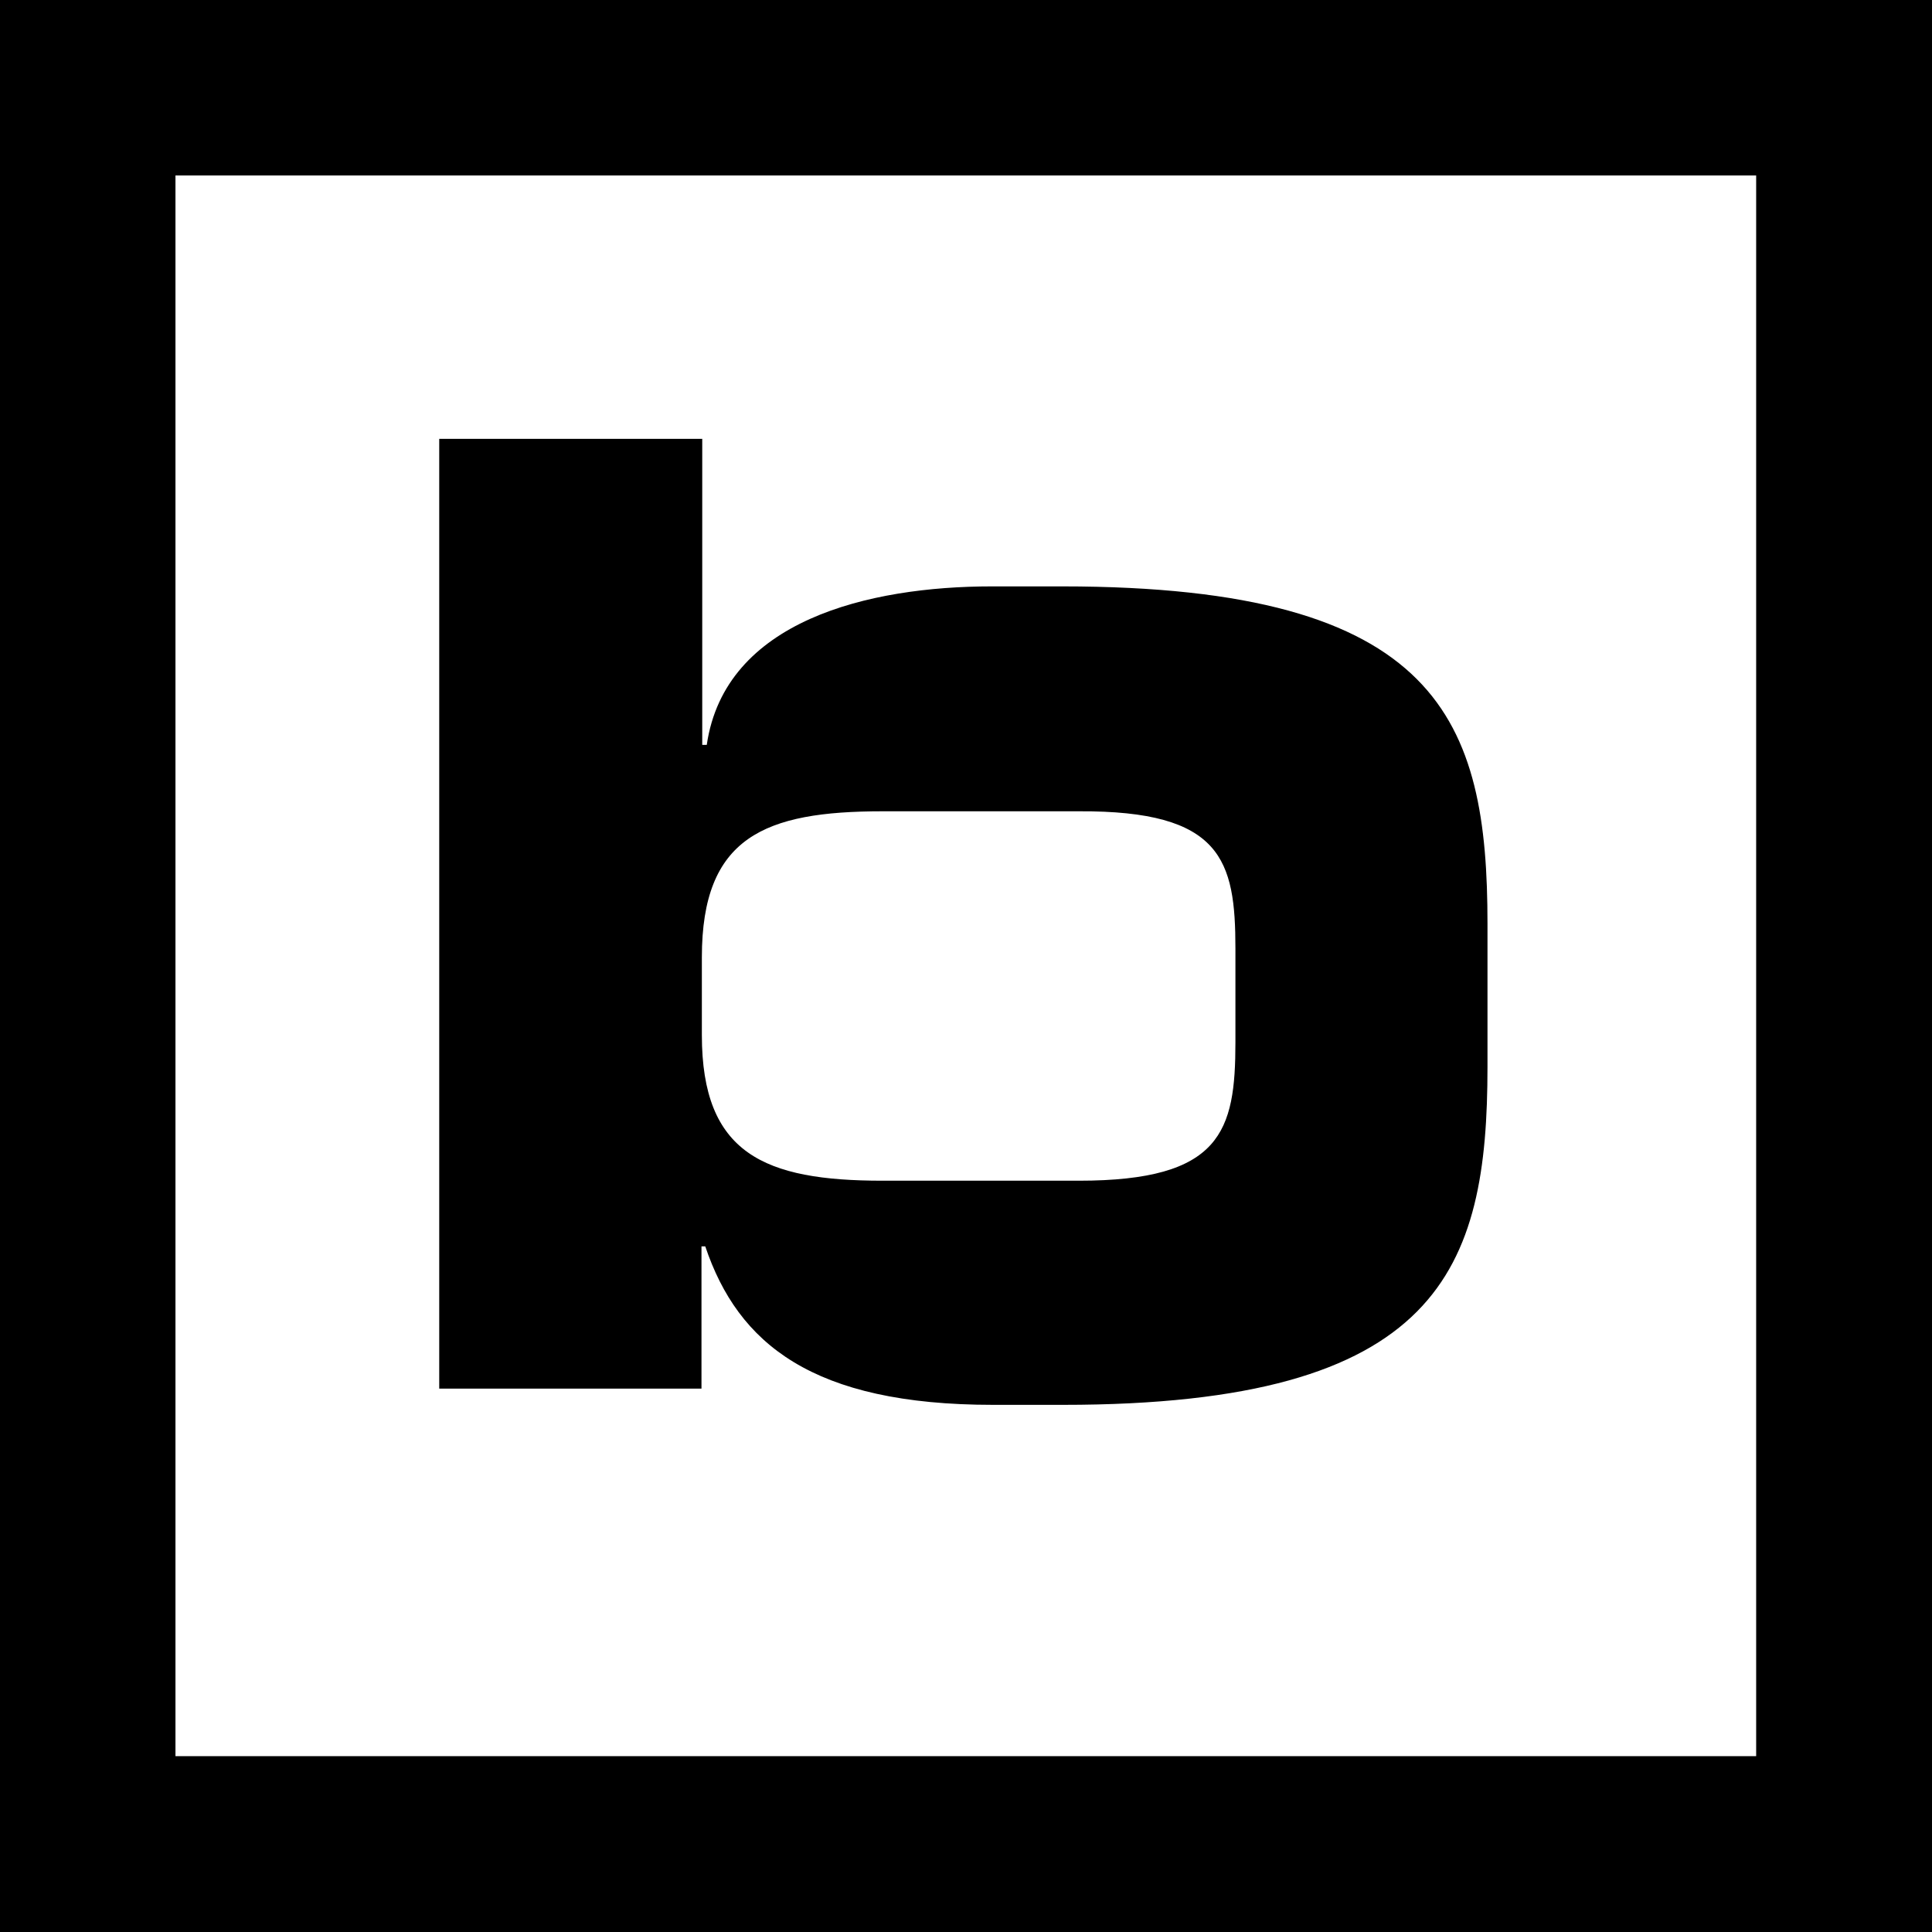 <?xml version="1.0" encoding="utf-8"?>
<!-- Generator: Adobe Illustrator 21.0.0, SVG Export Plug-In . SVG Version: 6.00 Build 0)  -->
<svg version="1.1" id="Layer_1" xmlns="http://www.w3.org/2000/svg" xmlns:xlink="http://www.w3.org/1999/xlink" x="0px" y="0px"
	 viewBox="0 0 512 512" style="enable-background:new 0 0 512 512;" xml:space="preserve">
<g>
	<path d="M0,0v512h512V0H0z M46.5,46.5h418.9v418.9H46.5V46.5z M116.4,116.4V368h69.5v-37.7h1c8.7,25.8,28.4,42,76.3,42h18.5
		c100.1,0,112.5-36,112.5-89.6v-37.9c0-53.7-12.4-89.4-112.7-89.4h-18.7c-32.5,0-70.7,9-75.5,42h-1.2v-81.1H116.4z M233.9,215h52
		c37.9-0.2,41.5,12.9,41.5,36.4v24.8c0,23.6-3.7,36.7-41.5,36.7h-52c-31.3,0-47.9-7.1-47.9-38.6v-20.6
		C186,221.8,202.6,215,233.9,215z"/>
</g>
</svg>

